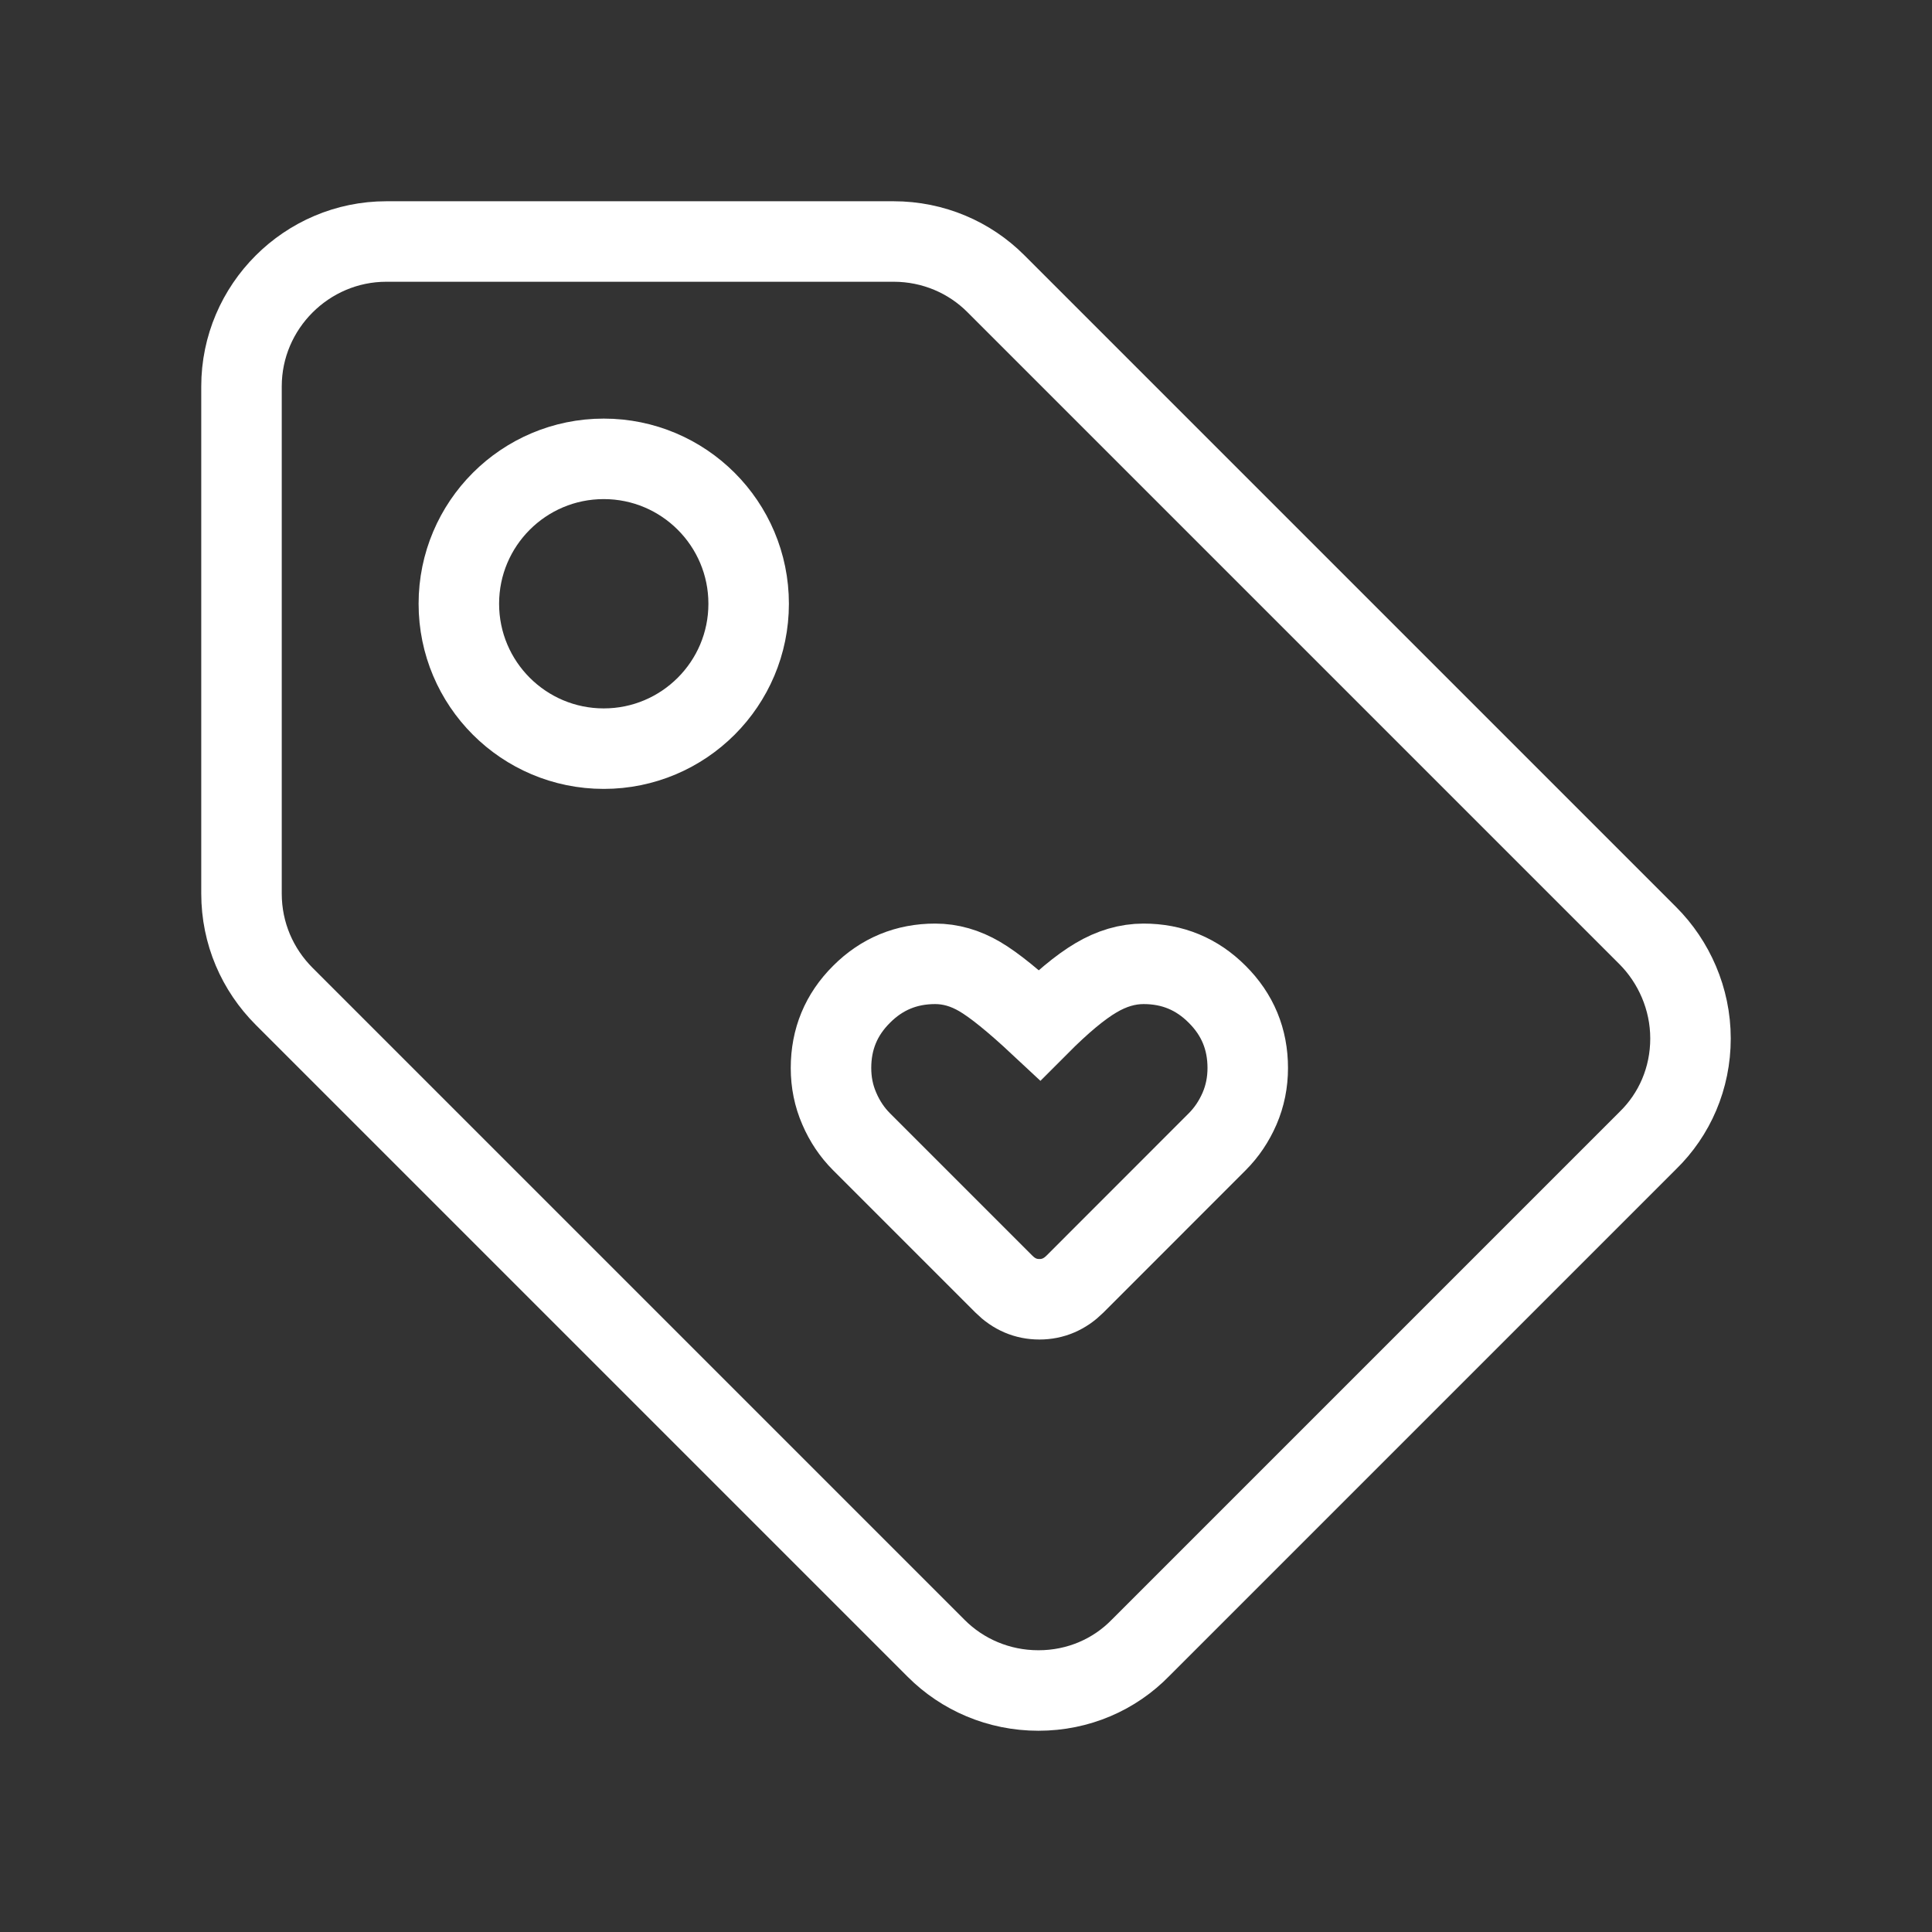 <svg width="24" height="24" viewBox="0 0 24 24" fill="none" xmlns="http://www.w3.org/2000/svg">
<rect x="0" y="0" width="24" height="24" fill="#333333" stroke="none"/>
<path d="M20.469 11.622L12.369 3.522C12.045 3.198 11.595 3 11.1 3H4.8C3.81 3 3 3.81 3 4.8V11.1C3 11.595 3.198 12.045 3.531 12.378L11.631 20.478C11.955 20.802 12.405 21 12.9 21C13.395 21 13.845 20.802 14.169 20.469L20.469 14.169C20.802 13.845 21 13.395 21 12.9C21 12.405 20.793 11.946 20.469 11.622Z" stroke="white"/>
<path d="M7.5 9.3C8.494 9.3 9.3 8.494 9.3 7.5C9.3 6.506 8.494 5.7 7.5 5.7C6.506 5.7 5.7 6.506 5.7 7.5C5.7 8.494 6.506 9.3 7.5 9.3Z" stroke="white"/>
<path d="M13.354 15.951L15.121 14.183C15.237 14.067 15.329 13.93 15.398 13.772C15.466 13.614 15.5 13.446 15.5 13.267C15.5 12.909 15.374 12.604 15.121 12.352C14.869 12.099 14.564 11.973 14.206 11.973C14.006 11.973 13.809 12.031 13.614 12.147C13.419 12.262 13.185 12.457 12.912 12.731C12.596 12.436 12.349 12.236 12.17 12.131C11.991 12.026 11.807 11.973 11.617 11.973C11.26 11.973 10.954 12.099 10.702 12.352C10.449 12.604 10.323 12.909 10.323 13.267C10.323 13.446 10.357 13.614 10.426 13.772C10.494 13.93 10.586 14.067 10.702 14.183L12.47 15.951C12.596 16.077 12.743 16.14 12.912 16.14C13.08 16.14 13.227 16.077 13.354 15.951Z" stroke="white"/>
</svg>
